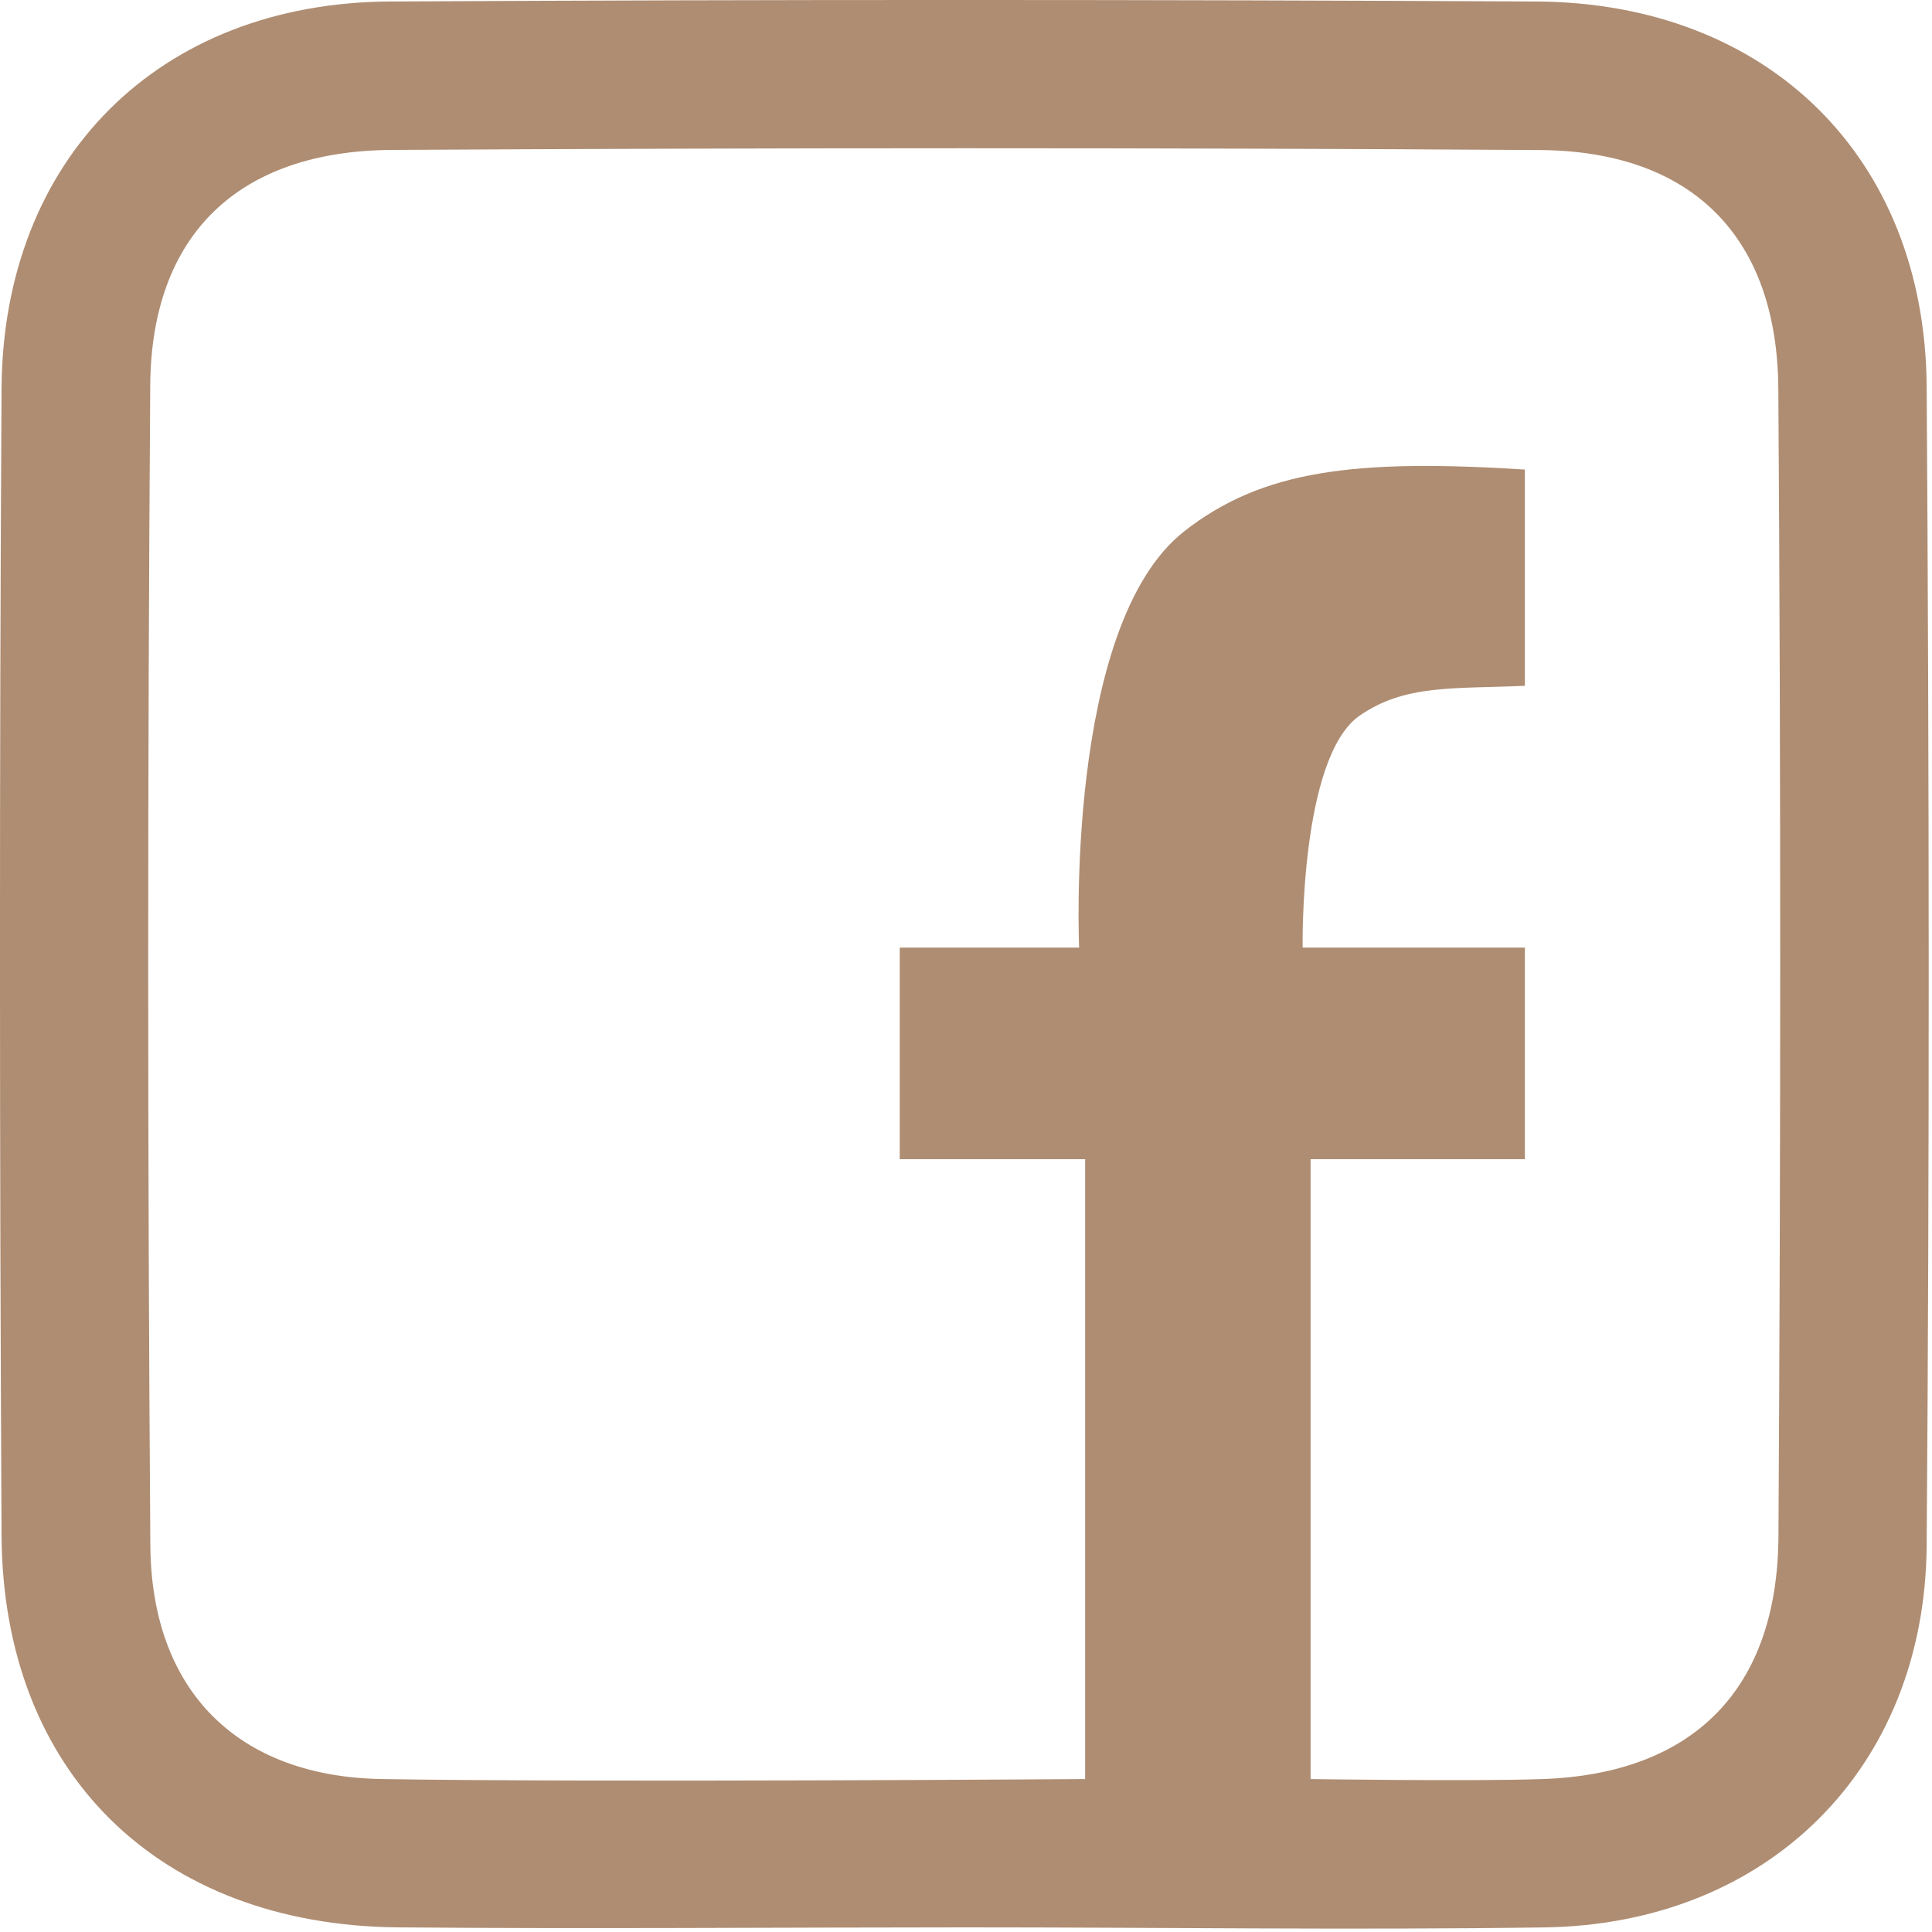 <?xml version="1.0" encoding="iso-8859-1"?>
<!-- Generator: Adobe Illustrator 18.1.0, SVG Export Plug-In . SVG Version: 6.00 Build 0)  -->
<svg version="1.1" id="&#x5716;&#x5C64;_1" xmlns="http://www.w3.org/2000/svg" xmlns:xlink="http://www.w3.org/1999/xlink" x="0px"
	 y="0px" viewBox="0 0 50 50" style="enable-background:new 0 0 50 50;" xml:space="preserve">
<path style="fill:#AF8D72;" d="M24.978,49.88c-4.892,0.001-9.784,0.043-14.676,0C4.104,49.825,0.071,45.869,0.04,39.732
	c-0.051-9.89-0.057-19.781,0-29.671C0.074,4.1,4.117,0.071,10.088,0.039c9.89-0.054,19.781-0.051,29.671,0
	c5.99,0.031,10.064,4.031,10.103,9.97c0.066,9.996,0.075,19.993,0,29.99c-0.043,5.77-4.111,9.798-9.889,9.882
	C34.976,49.953,29.977,49.879,24.978,49.88z M33.917,46.042c0,0,4.209,0.063,6.005,0c3.894-0.137,6.08-2.313,6.104-6.279
	c0.059-9.9,0.063-19.8-0.003-29.7c-0.026-3.943-2.239-6.154-6.176-6.18c-9.9-0.064-19.8-0.059-29.7-0.003
	C6.17,3.903,3.915,6.075,3.888,9.973c-0.07,10.006-0.07,20.013,0.003,30.019c0.027,3.757,2.248,5.989,6,6.05
	c5.534,0.09,18.193,0,18.193,0s0-5.133,0-7.55c0-2.522,0-8.492,0-8.492h-4.799v-5.476h4.643c0,0-0.382-8.34,2.718-10.772
	c2.022-1.586,4.417-1.878,8.817-1.6c0,1.852,0,4.091,0,5.597c-1.868,0.083-3.095-0.044-4.281,0.775c-1.552,1.094-1.47,6-1.47,6
	h5.752V30h-5.546V46.042z"/>
</svg>
